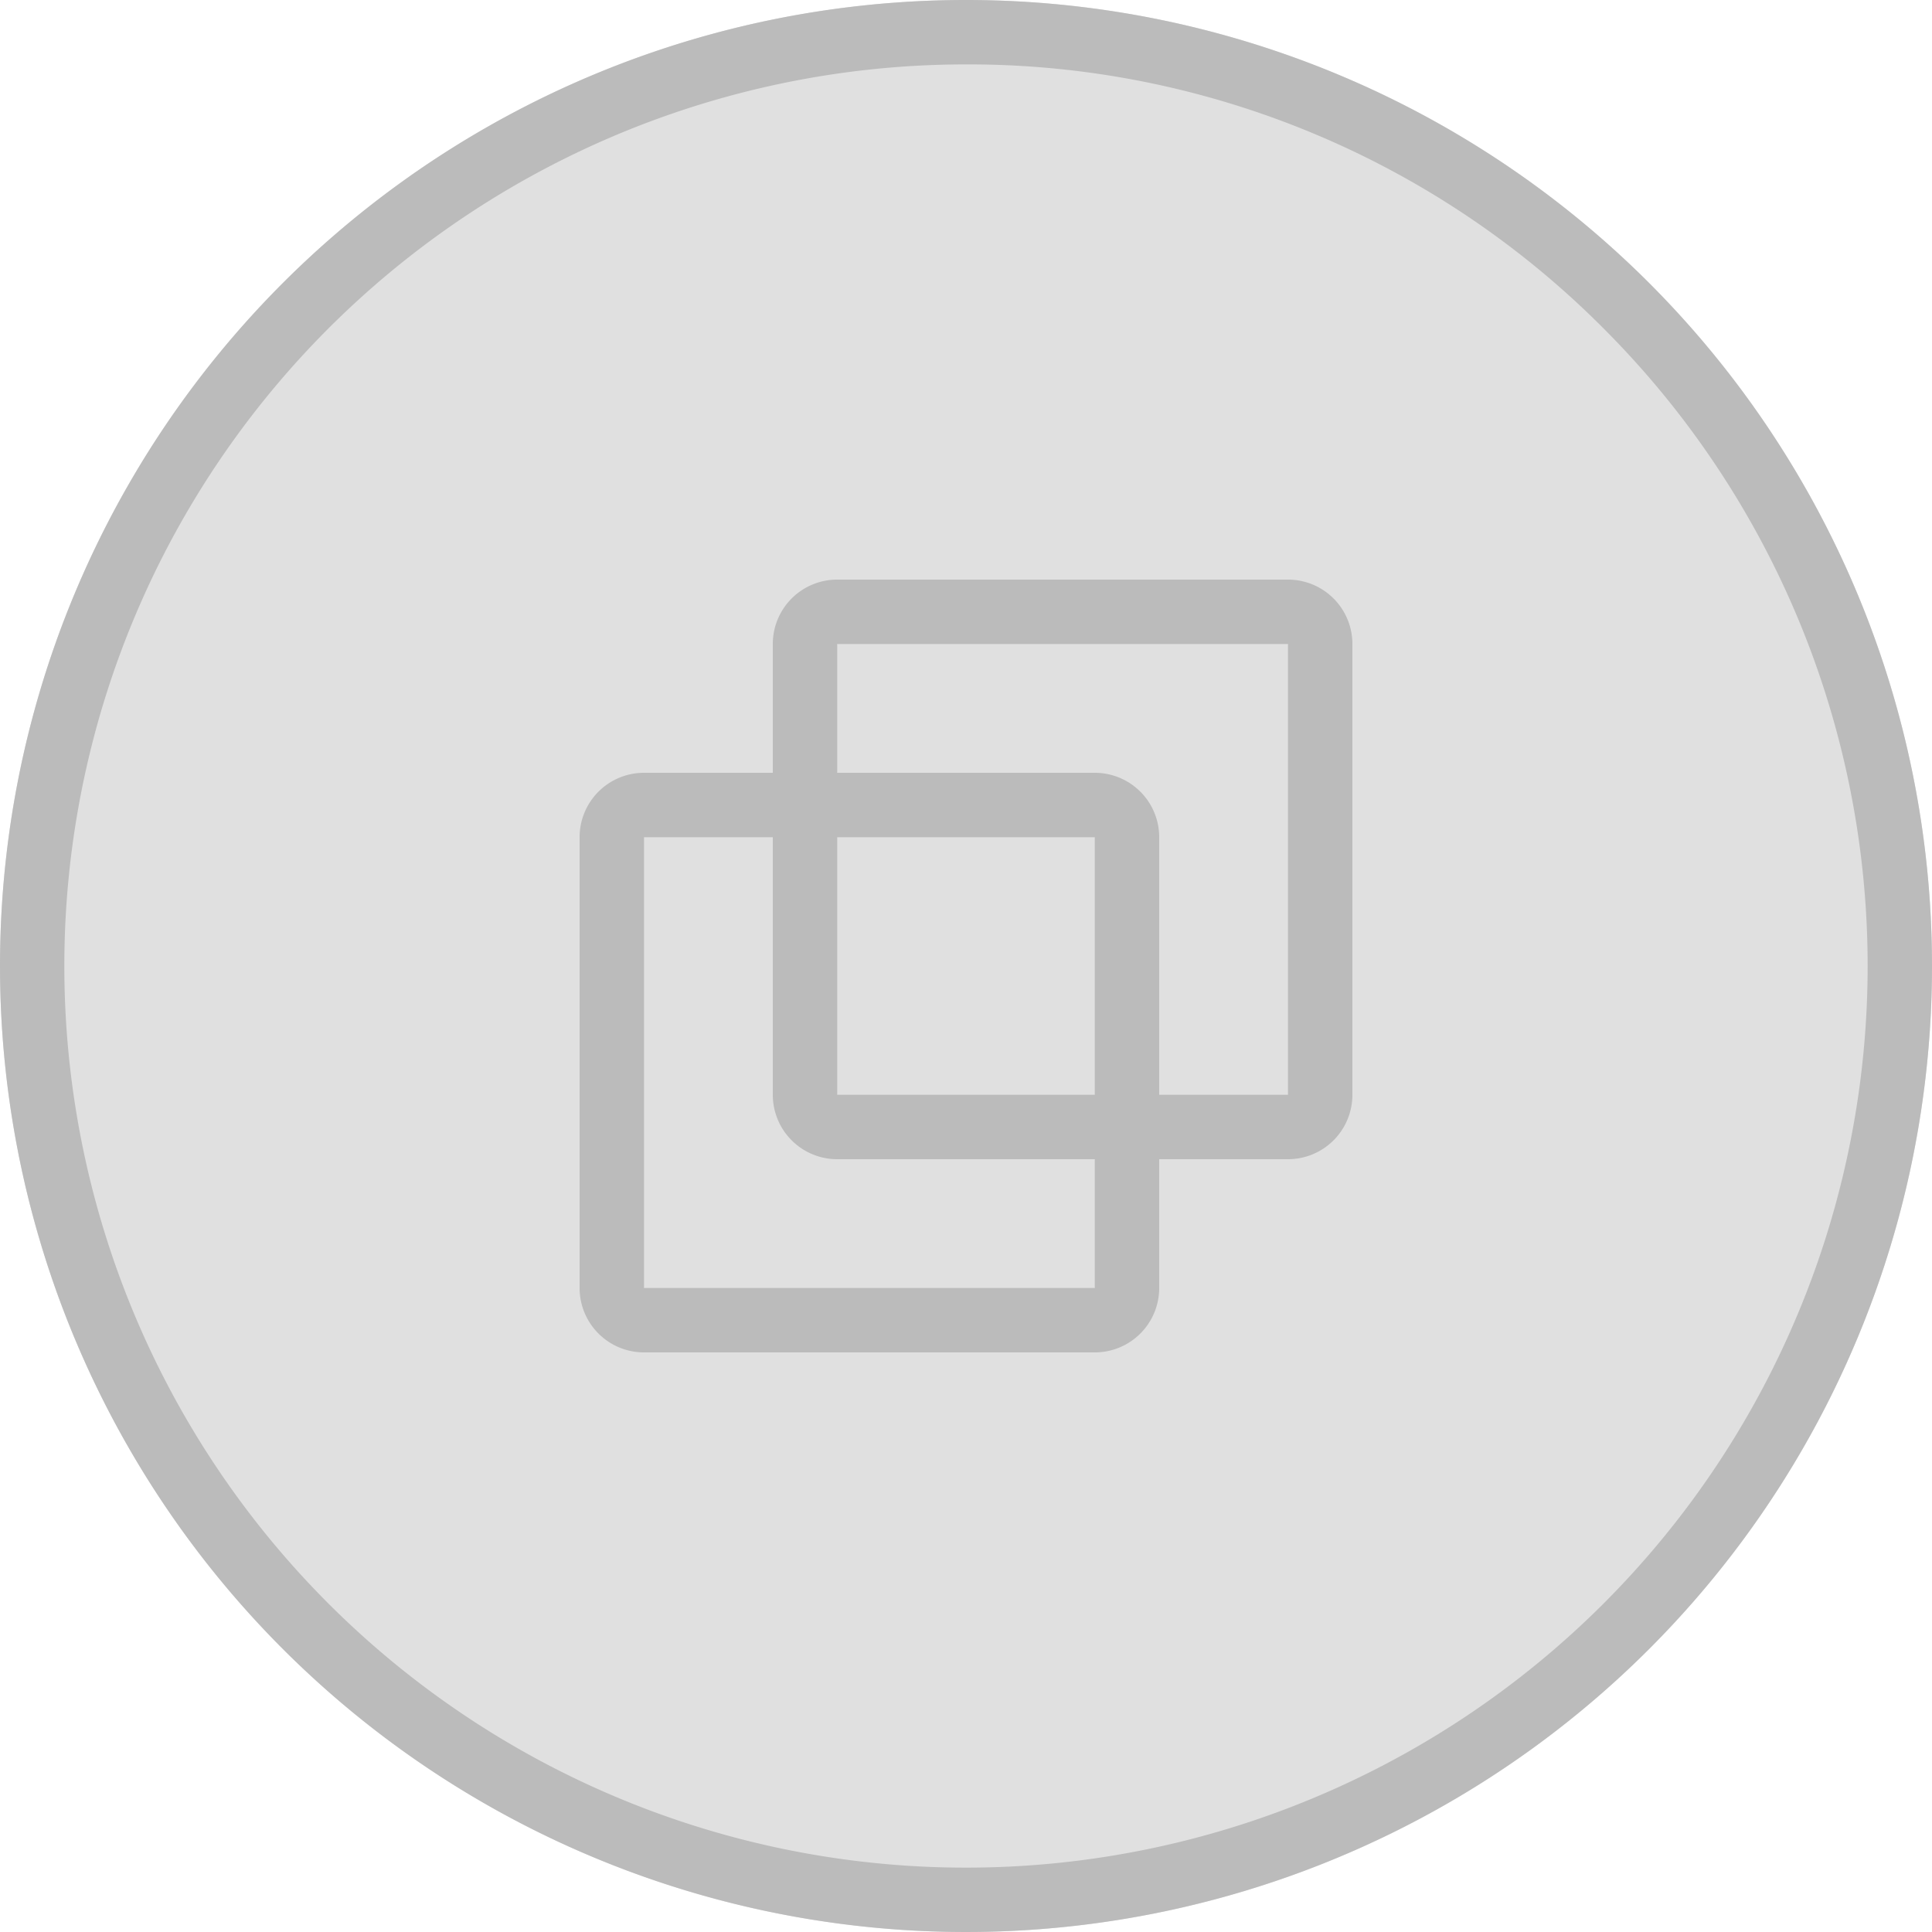 <svg xmlns="http://www.w3.org/2000/svg" width="30" height="30" viewBox="0 0 30 30"><g transform="translate(-258 -12)"><circle cx="15" cy="15" r="15" transform="translate(258 12)" fill="#e0e0e0"/><path d="M15,1A14,14,0,0,0,5.1,24.9,14,14,0,1,0,24.9,5.1,13.908,13.908,0,0,0,15,1m0-1A15,15,0,1,1,0,15,15,15,0,0,1,15,0Z" transform="translate(258 12)" fill="#bbb"/><g transform="translate(-1 -1)"><path d="M1,1V8H8V1H1M1,0H8A1,1,0,0,1,9,1V8A1,1,0,0,1,8,9H1A1,1,0,0,1,0,8V1A1,1,0,0,1,1,0Z" transform="translate(271 22)" fill="#bbb"/><path d="M1,1V8H8V1H1M1,0H8A1,1,0,0,1,9,1V8A1,1,0,0,1,8,9H1A1,1,0,0,1,0,8V1A1,1,0,0,1,1,0Z" transform="translate(268 25)" fill="#bbb"/></g></g></svg>
